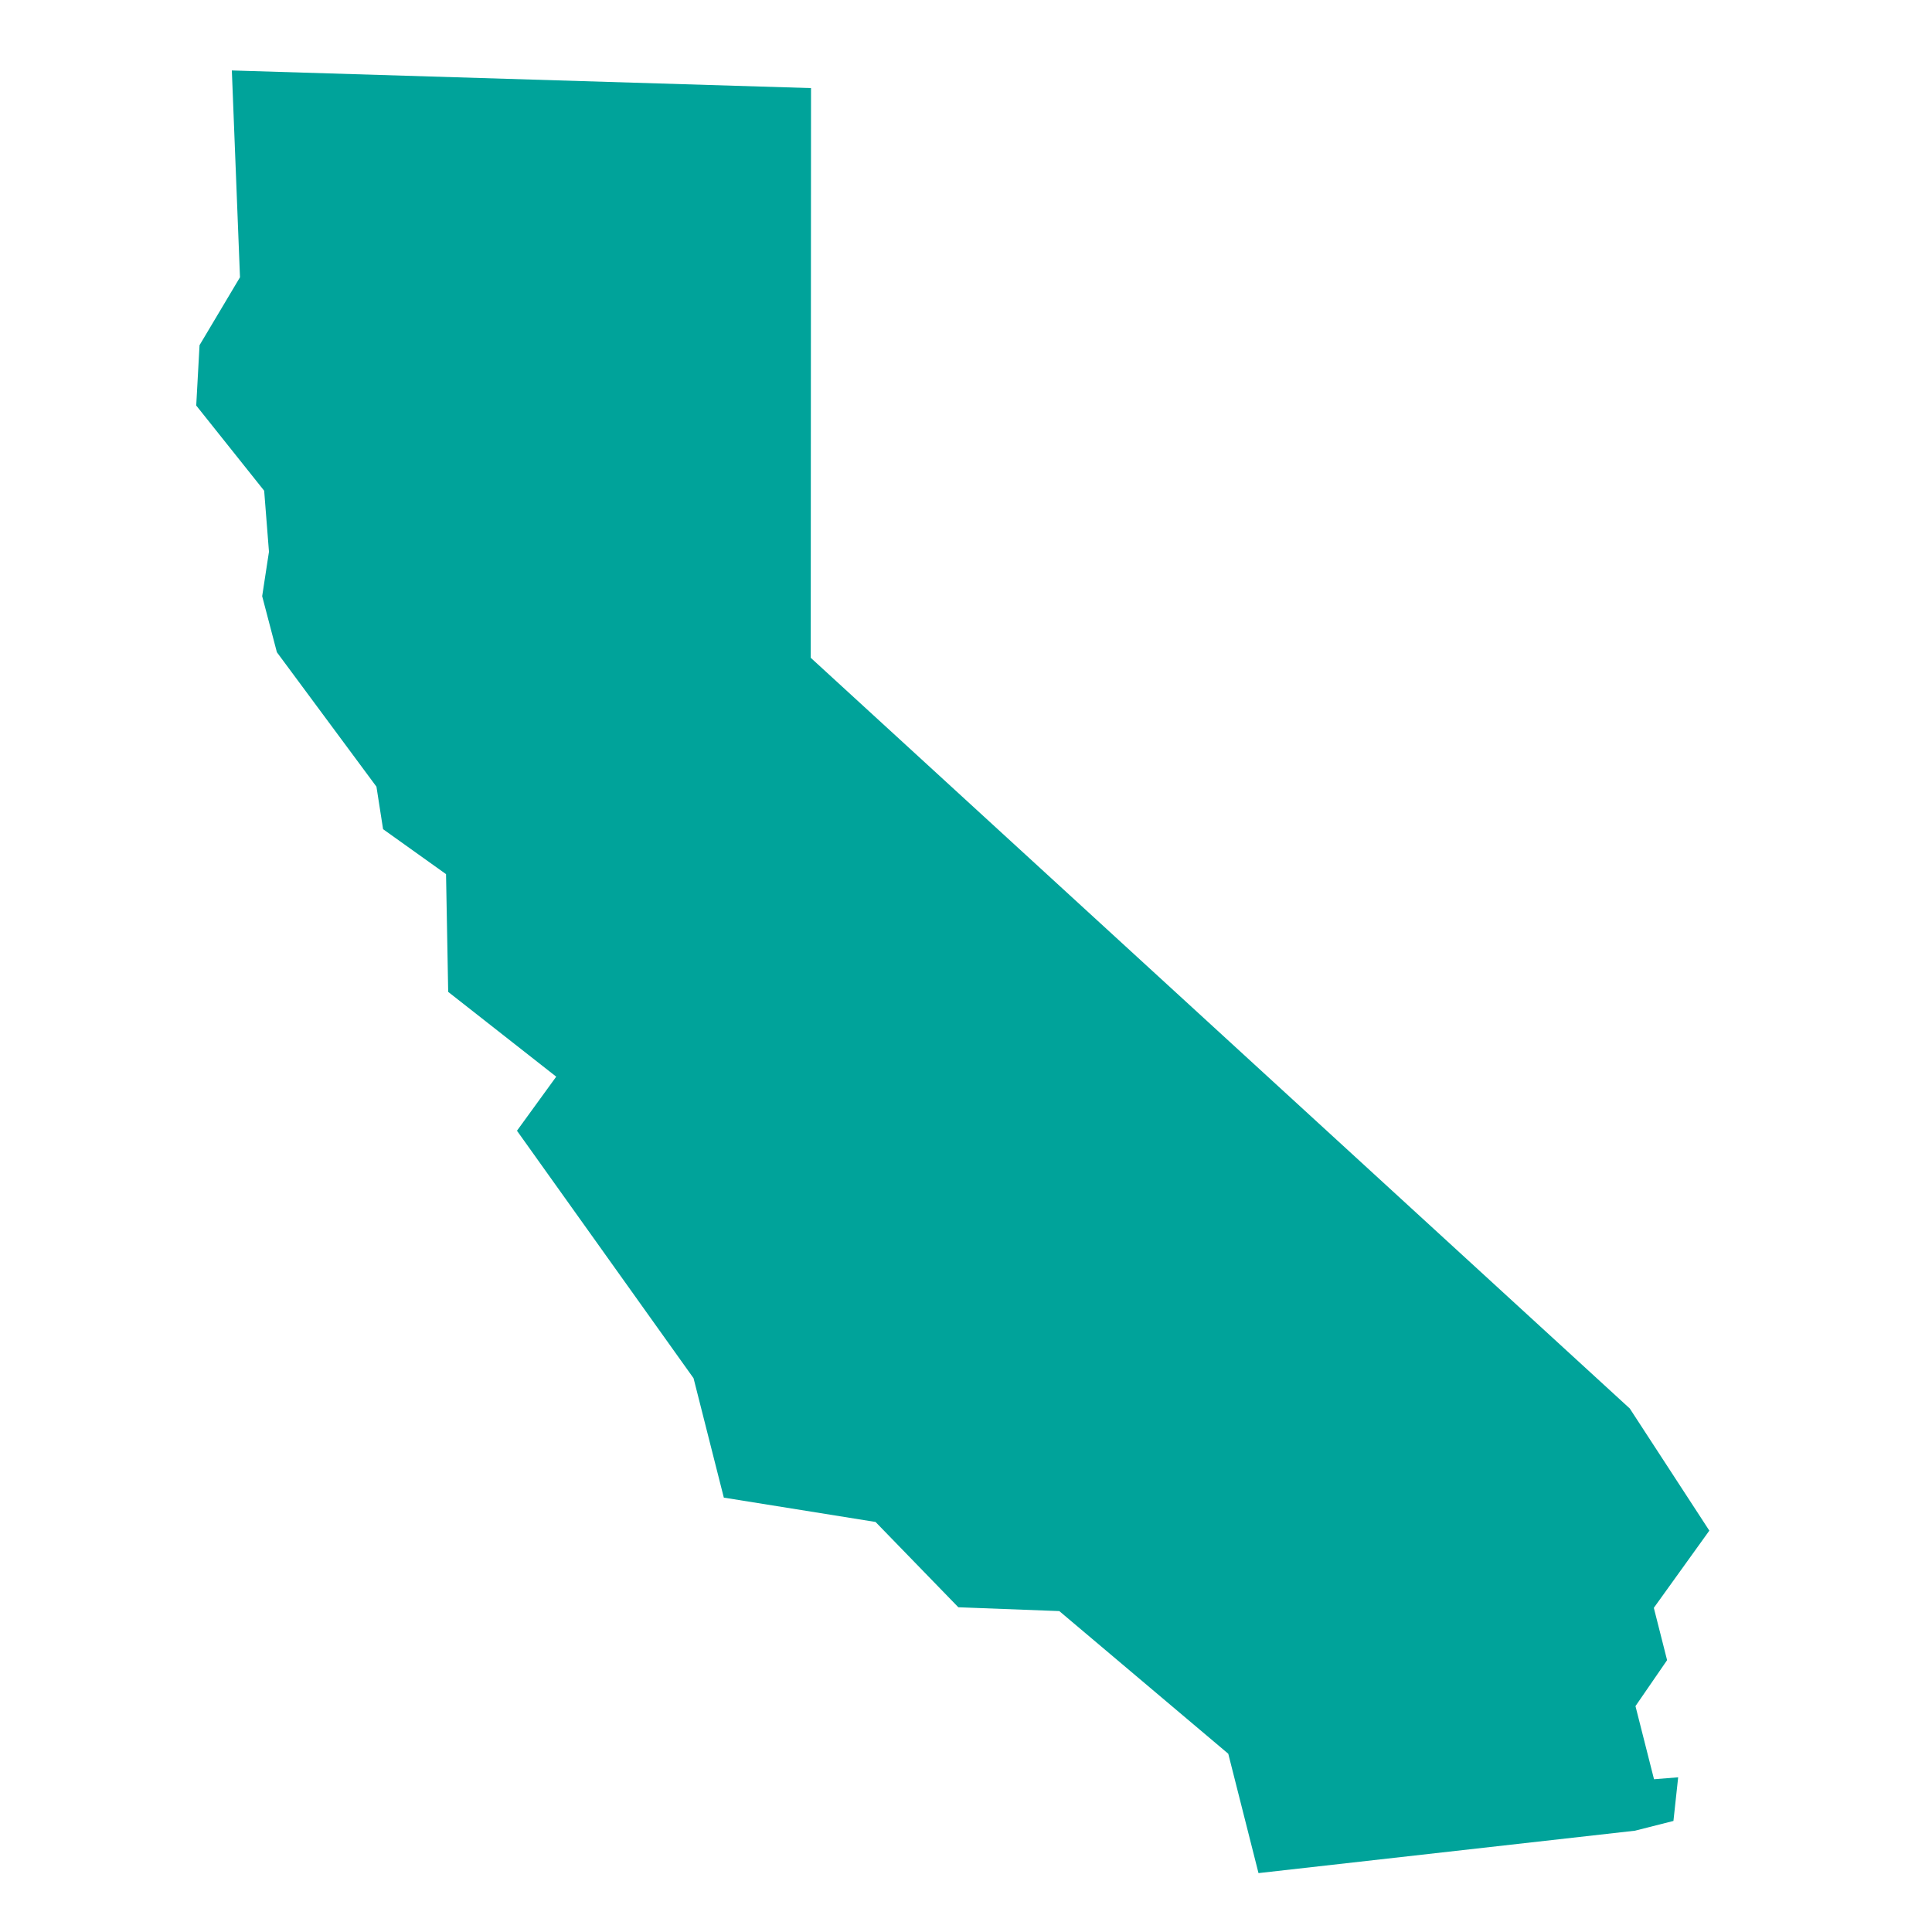 <?xml version="1.0" encoding="UTF-8"?><svg id="a" xmlns="http://www.w3.org/2000/svg" viewBox="0 0 600 600"><polygon id="b" points="506.14 437.42 251.78 204.28 251.87 27.36 72 21.88 74.53 86.11 61.97 107.2 60.94 125.94 82.04 152.4 83.53 171.35 81.42 185.15 85.99 202.56 116.91 244.31 118.97 257.51 138.52 271.47 139.19 308.04 172.74 334.37 160.55 351.16 215.39 428.02 224.79 465.1 271.91 472.66 297.62 499.15 328.98 500.34 381.45 544.64 390.84 581.71 507.76 568.54 519.7 565.51 521.17 551.96 513.67 552.56 507.91 529.85 517.73 515.58 513.61 499.33 530.85 475.35 506.14 437.42" fill="#00a39a"/></svg>
